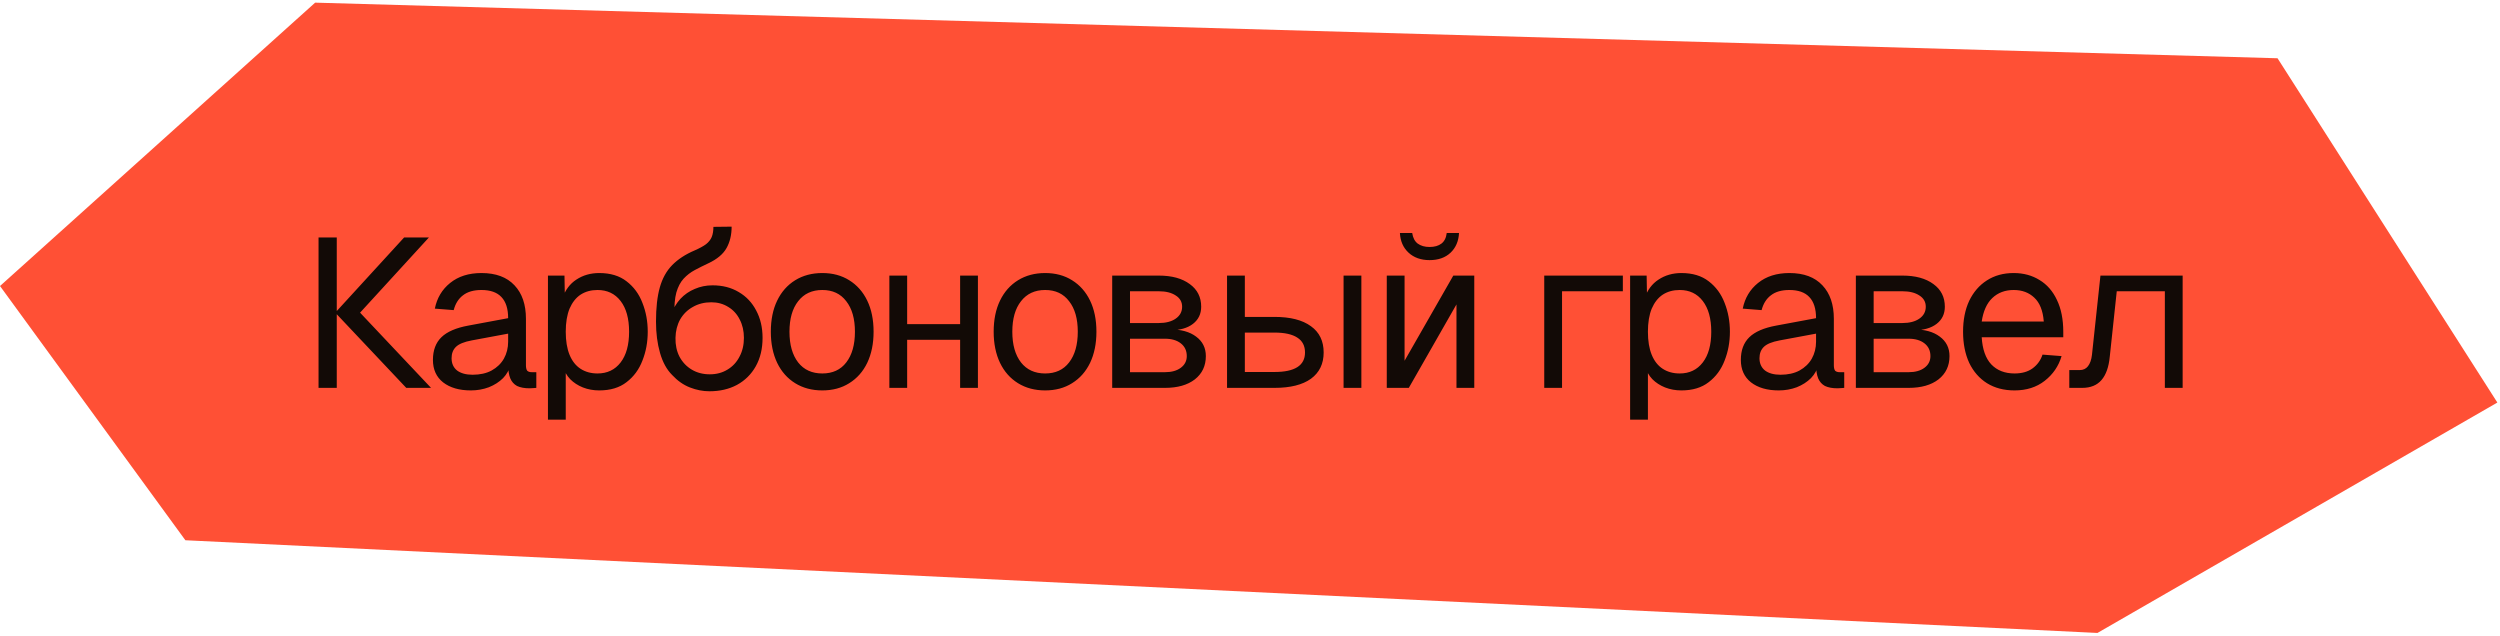 <?xml version="1.0" encoding="UTF-8"?> <svg xmlns="http://www.w3.org/2000/svg" width="472" height="120" viewBox="0 0 472 120" fill="none"><path d="M59.5 0.5L0 54L35 102L396 119.5L471.5 76L430 11L59.5 0.5Z" fill="#FF5035"></path><path d="M76.701 73.231L63.301 59.031H67.981L81.381 73.231H76.701ZM60.141 73.231V44.831H63.581V73.231H60.141ZM63.301 59.031L76.301 44.831H80.981L67.981 59.031H63.301ZM88.898 73.71C86.712 73.71 84.965 73.204 83.658 72.191C82.378 71.177 81.738 69.764 81.738 67.951C81.738 66.137 82.272 64.71 83.338 63.67C84.405 62.63 86.098 61.897 88.418 61.471L95.938 60.071C95.938 58.284 95.511 56.95 94.658 56.071C93.832 55.191 92.578 54.751 90.898 54.751C89.431 54.751 88.272 55.084 87.418 55.751C86.565 56.391 85.978 57.324 85.658 58.55L82.098 58.27C82.498 56.27 83.458 54.657 84.978 53.431C86.525 52.177 88.498 51.55 90.898 51.55C93.618 51.55 95.698 52.324 97.138 53.87C98.578 55.391 99.298 57.497 99.298 60.191V68.951C99.298 69.43 99.378 69.777 99.538 69.99C99.725 70.177 100.018 70.27 100.418 70.27H101.258V73.231C101.151 73.257 100.978 73.27 100.738 73.27C100.498 73.297 100.245 73.311 99.978 73.311C99.018 73.311 98.231 73.164 97.618 72.871C97.031 72.55 96.605 72.07 96.338 71.43C96.072 70.764 95.938 69.897 95.938 68.831L96.338 68.91C96.151 69.817 95.698 70.644 94.978 71.391C94.258 72.111 93.365 72.684 92.298 73.111C91.231 73.51 90.098 73.71 88.898 73.71ZM89.218 70.751C90.632 70.751 91.832 70.484 92.818 69.951C93.832 69.391 94.605 68.644 95.138 67.71C95.671 66.751 95.938 65.684 95.938 64.51V62.99L89.058 64.27C87.618 64.537 86.618 64.951 86.058 65.51C85.525 66.044 85.258 66.751 85.258 67.63C85.258 68.617 85.605 69.391 86.298 69.951C87.018 70.484 87.992 70.751 89.218 70.751ZM103.453 79.231V52.031H106.573L106.653 56.59L106.173 56.35C106.706 54.777 107.586 53.59 108.813 52.791C110.066 51.964 111.506 51.55 113.133 51.55C115.24 51.55 116.96 52.071 118.293 53.111C119.653 54.151 120.653 55.511 121.293 57.191C121.96 58.87 122.293 60.684 122.293 62.63C122.293 64.577 121.96 66.391 121.293 68.07C120.653 69.751 119.653 71.111 118.293 72.15C116.96 73.191 115.24 73.71 113.133 73.71C112.04 73.71 111.013 73.524 110.053 73.15C109.12 72.777 108.32 72.257 107.653 71.591C107.013 70.924 106.573 70.137 106.333 69.231L106.813 68.671V79.231H103.453ZM112.813 70.51C114.653 70.51 116.106 69.817 117.173 68.43C118.24 67.044 118.773 65.111 118.773 62.63C118.773 60.151 118.24 58.217 117.173 56.831C116.106 55.444 114.653 54.751 112.813 54.751C111.586 54.751 110.52 55.044 109.613 55.63C108.733 56.217 108.04 57.097 107.533 58.27C107.053 59.444 106.813 60.897 106.813 62.63C106.813 64.364 107.053 65.817 107.533 66.99C108.013 68.164 108.706 69.044 109.613 69.63C110.52 70.217 111.586 70.51 112.813 70.51ZM133.932 73.871C132.705 73.871 131.478 73.63 130.252 73.15C129.025 72.671 127.905 71.884 126.892 70.79C125.878 69.777 125.118 68.391 124.612 66.63C124.105 64.871 123.852 62.897 123.852 60.711C123.852 58.124 124.092 55.977 124.572 54.27C125.052 52.564 125.825 51.164 126.892 50.071C127.985 48.95 129.412 48.017 131.172 47.27C132.078 46.87 132.785 46.484 133.292 46.111C133.798 45.711 134.158 45.257 134.372 44.751C134.585 44.217 134.692 43.577 134.692 42.831L138.132 42.791C138.132 44.337 137.812 45.684 137.172 46.831C136.532 47.977 135.385 48.937 133.732 49.711C132.825 50.137 131.972 50.564 131.172 50.99C130.372 51.417 129.665 51.964 129.052 52.63C128.465 53.27 128.012 54.137 127.692 55.23C127.398 56.324 127.278 57.764 127.332 59.55L126.652 59.471C127.105 58.27 127.705 57.257 128.452 56.431C129.225 55.604 130.132 54.977 131.172 54.55C132.212 54.097 133.332 53.87 134.532 53.87C136.425 53.87 138.078 54.297 139.492 55.151C140.905 55.977 141.998 57.137 142.772 58.63C143.572 60.124 143.972 61.844 143.972 63.791C143.972 65.844 143.545 67.63 142.692 69.15C141.838 70.671 140.652 71.844 139.132 72.671C137.638 73.471 135.905 73.871 133.932 73.871ZM134.012 70.671C135.265 70.671 136.372 70.377 137.332 69.79C138.318 69.204 139.078 68.391 139.612 67.35C140.172 66.311 140.452 65.124 140.452 63.791C140.452 62.484 140.185 61.324 139.652 60.31C139.145 59.297 138.425 58.511 137.492 57.95C136.558 57.364 135.492 57.071 134.292 57.071C132.985 57.071 131.825 57.364 130.812 57.95C129.798 58.511 128.998 59.297 128.412 60.31C127.852 61.324 127.558 62.484 127.532 63.791C127.505 65.124 127.758 66.311 128.292 67.35C128.852 68.391 129.625 69.204 130.612 69.79C131.598 70.377 132.732 70.671 134.012 70.671ZM155.252 73.71C153.305 73.71 151.599 73.257 150.132 72.35C148.665 71.444 147.532 70.164 146.732 68.51C145.932 66.831 145.532 64.871 145.532 62.63C145.532 60.364 145.932 58.404 146.732 56.751C147.532 55.097 148.665 53.817 150.132 52.91C151.599 52.004 153.305 51.55 155.252 51.55C157.199 51.55 158.892 52.004 160.332 52.91C161.799 53.817 162.932 55.097 163.732 56.751C164.532 58.404 164.932 60.364 164.932 62.63C164.932 64.871 164.532 66.831 163.732 68.51C162.932 70.164 161.799 71.444 160.332 72.35C158.892 73.257 157.199 73.71 155.252 73.71ZM155.252 70.51C157.199 70.51 158.705 69.817 159.772 68.43C160.865 67.017 161.412 65.084 161.412 62.63C161.412 60.177 160.865 58.257 159.772 56.87C158.705 55.457 157.199 54.751 155.252 54.751C153.305 54.751 151.785 55.457 150.692 56.87C149.599 58.257 149.052 60.177 149.052 62.63C149.052 65.084 149.599 67.017 150.692 68.43C151.785 69.817 153.305 70.51 155.252 70.51ZM167.911 73.231V52.031H171.271V73.231H167.911ZM181.271 73.231V52.031H184.631V73.231H181.271ZM169.511 64.15V61.191H183.031V64.15H169.511ZM197.325 73.71C195.379 73.71 193.672 73.257 192.205 72.35C190.739 71.444 189.605 70.164 188.805 68.51C188.005 66.831 187.605 64.871 187.605 62.63C187.605 60.364 188.005 58.404 188.805 56.751C189.605 55.097 190.739 53.817 192.205 52.91C193.672 52.004 195.379 51.55 197.325 51.55C199.272 51.55 200.965 52.004 202.405 52.91C203.872 53.817 205.005 55.097 205.805 56.751C206.605 58.404 207.005 60.364 207.005 62.63C207.005 64.871 206.605 66.831 205.805 68.51C205.005 70.164 203.872 71.444 202.405 72.35C200.965 73.257 199.272 73.71 197.325 73.71ZM197.325 70.51C199.272 70.51 200.779 69.817 201.845 68.43C202.939 67.017 203.485 65.084 203.485 62.63C203.485 60.177 202.939 58.257 201.845 56.87C200.779 55.457 199.272 54.751 197.325 54.751C195.379 54.751 193.859 55.457 192.765 56.87C191.672 58.257 191.125 60.177 191.125 62.63C191.125 65.084 191.672 67.017 192.765 68.43C193.859 69.817 195.379 70.51 197.325 70.51ZM209.984 73.231V52.031H218.784C221.238 52.031 223.184 52.564 224.624 53.63C226.064 54.67 226.784 56.097 226.784 57.91C226.784 59.27 226.264 60.35 225.224 61.151C224.184 61.95 222.758 62.35 220.944 62.35V62.191C222.998 62.191 224.624 62.644 225.824 63.55C227.051 64.457 227.664 65.684 227.664 67.231C227.664 69.07 226.971 70.537 225.584 71.63C224.198 72.697 222.318 73.231 219.944 73.231H209.984ZM213.344 70.27L219.944 70.27C221.198 70.27 222.198 69.99 222.944 69.43C223.691 68.871 224.064 68.137 224.064 67.231C224.064 66.217 223.691 65.417 222.944 64.831C222.198 64.244 221.198 63.95 219.944 63.95L213.344 63.95V70.27ZM213.344 60.99L218.784 60.99C220.118 60.99 221.184 60.711 221.984 60.151C222.784 59.59 223.184 58.844 223.184 57.91C223.184 57.004 222.784 56.297 221.984 55.791C221.184 55.257 220.118 54.99 218.784 54.99H213.344V60.99ZM253.666 73.231V52.031H257.026V73.231H253.666ZM231.666 73.231V52.031L235.026 52.031V59.831H240.626C243.612 59.831 245.906 60.417 247.506 61.59C249.106 62.737 249.906 64.391 249.906 66.55C249.906 68.684 249.106 70.337 247.506 71.51C245.906 72.657 243.612 73.231 240.626 73.231H231.666ZM235.026 70.231H240.626C242.546 70.231 243.986 69.924 244.946 69.311C245.906 68.697 246.386 67.777 246.386 66.55C246.386 65.297 245.906 64.364 244.946 63.751C243.986 63.111 242.546 62.791 240.626 62.791H235.026V70.231ZM261.823 73.231V52.031H265.183V68.111L274.383 52.031H278.343V73.231H274.983V57.471L265.983 73.231H261.823ZM269.903 49.111C268.277 49.111 266.957 48.644 265.943 47.711C264.93 46.777 264.383 45.537 264.303 43.99H266.623C266.757 44.897 267.103 45.564 267.663 45.99C268.25 46.417 268.997 46.63 269.903 46.63C270.837 46.63 271.583 46.417 272.143 45.99C272.703 45.564 273.037 44.897 273.143 43.99H275.463C275.383 45.537 274.85 46.777 273.863 47.711C272.877 48.644 271.557 49.111 269.903 49.111ZM291.553 73.231V52.031H306.393V54.99H293.273L294.913 53.63V73.231H291.553ZM307.766 79.231V52.031H310.886L310.966 56.59L310.486 56.35C311.019 54.777 311.899 53.59 313.126 52.791C314.379 51.964 315.819 51.55 317.446 51.55C319.552 51.55 321.272 52.071 322.606 53.111C323.966 54.151 324.966 55.511 325.606 57.191C326.272 58.87 326.606 60.684 326.606 62.63C326.606 64.577 326.272 66.391 325.606 68.07C324.966 69.751 323.966 71.111 322.606 72.15C321.272 73.191 319.552 73.71 317.446 73.71C316.352 73.71 315.326 73.524 314.366 73.15C313.432 72.777 312.632 72.257 311.966 71.591C311.326 70.924 310.886 70.137 310.646 69.231L311.126 68.671V79.231H307.766ZM317.126 70.51C318.966 70.51 320.419 69.817 321.486 68.43C322.552 67.044 323.086 65.111 323.086 62.63C323.086 60.151 322.552 58.217 321.486 56.831C320.419 55.444 318.966 54.751 317.126 54.751C315.899 54.751 314.832 55.044 313.926 55.63C313.046 56.217 312.352 57.097 311.846 58.27C311.366 59.444 311.126 60.897 311.126 62.63C311.126 64.364 311.366 65.817 311.846 66.99C312.326 68.164 313.019 69.044 313.926 69.63C314.832 70.217 315.899 70.51 317.126 70.51ZM335.831 73.71C333.644 73.71 331.898 73.204 330.591 72.191C329.311 71.177 328.671 69.764 328.671 67.951C328.671 66.137 329.204 64.71 330.271 63.67C331.338 62.63 333.031 61.897 335.351 61.471L342.871 60.071C342.871 58.284 342.444 56.95 341.591 56.071C340.764 55.191 339.511 54.751 337.831 54.751C336.364 54.751 335.204 55.084 334.351 55.751C333.498 56.391 332.911 57.324 332.591 58.55L329.031 58.27C329.431 56.27 330.391 54.657 331.911 53.431C333.458 52.177 335.431 51.55 337.831 51.55C340.551 51.55 342.631 52.324 344.071 53.87C345.511 55.391 346.231 57.497 346.231 60.191V68.951C346.231 69.43 346.311 69.777 346.471 69.99C346.658 70.177 346.951 70.27 347.351 70.27H348.191V73.231C348.084 73.257 347.911 73.27 347.671 73.27C347.431 73.297 347.178 73.311 346.911 73.311C345.951 73.311 345.164 73.164 344.551 72.871C343.964 72.55 343.538 72.07 343.271 71.43C343.004 70.764 342.871 69.897 342.871 68.831L343.271 68.91C343.084 69.817 342.631 70.644 341.911 71.391C341.191 72.111 340.298 72.684 339.231 73.111C338.164 73.51 337.031 73.71 335.831 73.71ZM336.151 70.751C337.564 70.751 338.764 70.484 339.751 69.951C340.764 69.391 341.538 68.644 342.071 67.71C342.604 66.751 342.871 65.684 342.871 64.51V62.99L335.991 64.27C334.551 64.537 333.551 64.951 332.991 65.51C332.458 66.044 332.191 66.751 332.191 67.63C332.191 68.617 332.538 69.391 333.231 69.951C333.951 70.484 334.924 70.751 336.151 70.751ZM350.386 73.231V52.031H359.186C361.639 52.031 363.586 52.564 365.026 53.63C366.466 54.67 367.186 56.097 367.186 57.91C367.186 59.27 366.666 60.35 365.626 61.151C364.586 61.95 363.159 62.35 361.346 62.35V62.191C363.399 62.191 365.026 62.644 366.226 63.55C367.453 64.457 368.066 65.684 368.066 67.231C368.066 69.07 367.373 70.537 365.986 71.63C364.599 72.697 362.719 73.231 360.346 73.231H350.386ZM353.746 70.27H360.346C361.599 70.27 362.599 69.99 363.346 69.43C364.093 68.871 364.466 68.137 364.466 67.231C364.466 66.217 364.093 65.417 363.346 64.831C362.599 64.244 361.599 63.95 360.346 63.95H353.746V70.27ZM353.746 60.99H359.186C360.519 60.99 361.586 60.711 362.386 60.151C363.186 59.59 363.586 58.844 363.586 57.91C363.586 57.004 363.186 56.297 362.386 55.791C361.586 55.257 360.519 54.99 359.186 54.99H353.746V60.99ZM380.347 73.71C378.347 73.71 376.614 73.257 375.147 72.35C373.707 71.444 372.587 70.164 371.787 68.51C371.014 66.831 370.627 64.871 370.627 62.63C370.627 60.391 371.014 58.444 371.787 56.791C372.587 55.137 373.694 53.857 375.107 52.95C376.547 52.017 378.241 51.55 380.187 51.55C382.027 51.55 383.654 51.99 385.067 52.87C386.481 53.724 387.574 54.977 388.347 56.63C389.147 58.284 389.547 60.297 389.547 62.67V63.67H374.147C374.281 65.937 374.881 67.644 375.947 68.79C377.041 69.937 378.507 70.51 380.347 70.51C381.734 70.51 382.867 70.191 383.747 69.55C384.654 68.884 385.281 68.017 385.627 66.951L389.227 67.231C388.667 69.124 387.601 70.684 386.027 71.91C384.481 73.111 382.587 73.71 380.347 73.71ZM374.147 60.711H385.867C385.707 58.657 385.107 57.151 384.067 56.191C383.054 55.23 381.761 54.751 380.187 54.751C378.561 54.751 377.214 55.257 376.147 56.27C375.107 57.257 374.441 58.737 374.147 60.711ZM390.683 73.231V69.871H392.643C393.309 69.871 393.829 69.63 394.203 69.15C394.603 68.644 394.856 67.924 394.963 66.99L396.563 52.031H412.083V73.231H408.723V54.99H399.643L398.323 67.35C398.136 69.297 397.616 70.764 396.763 71.751C395.909 72.737 394.696 73.231 393.123 73.231H390.683Z" fill="#120A06"></path></svg> 